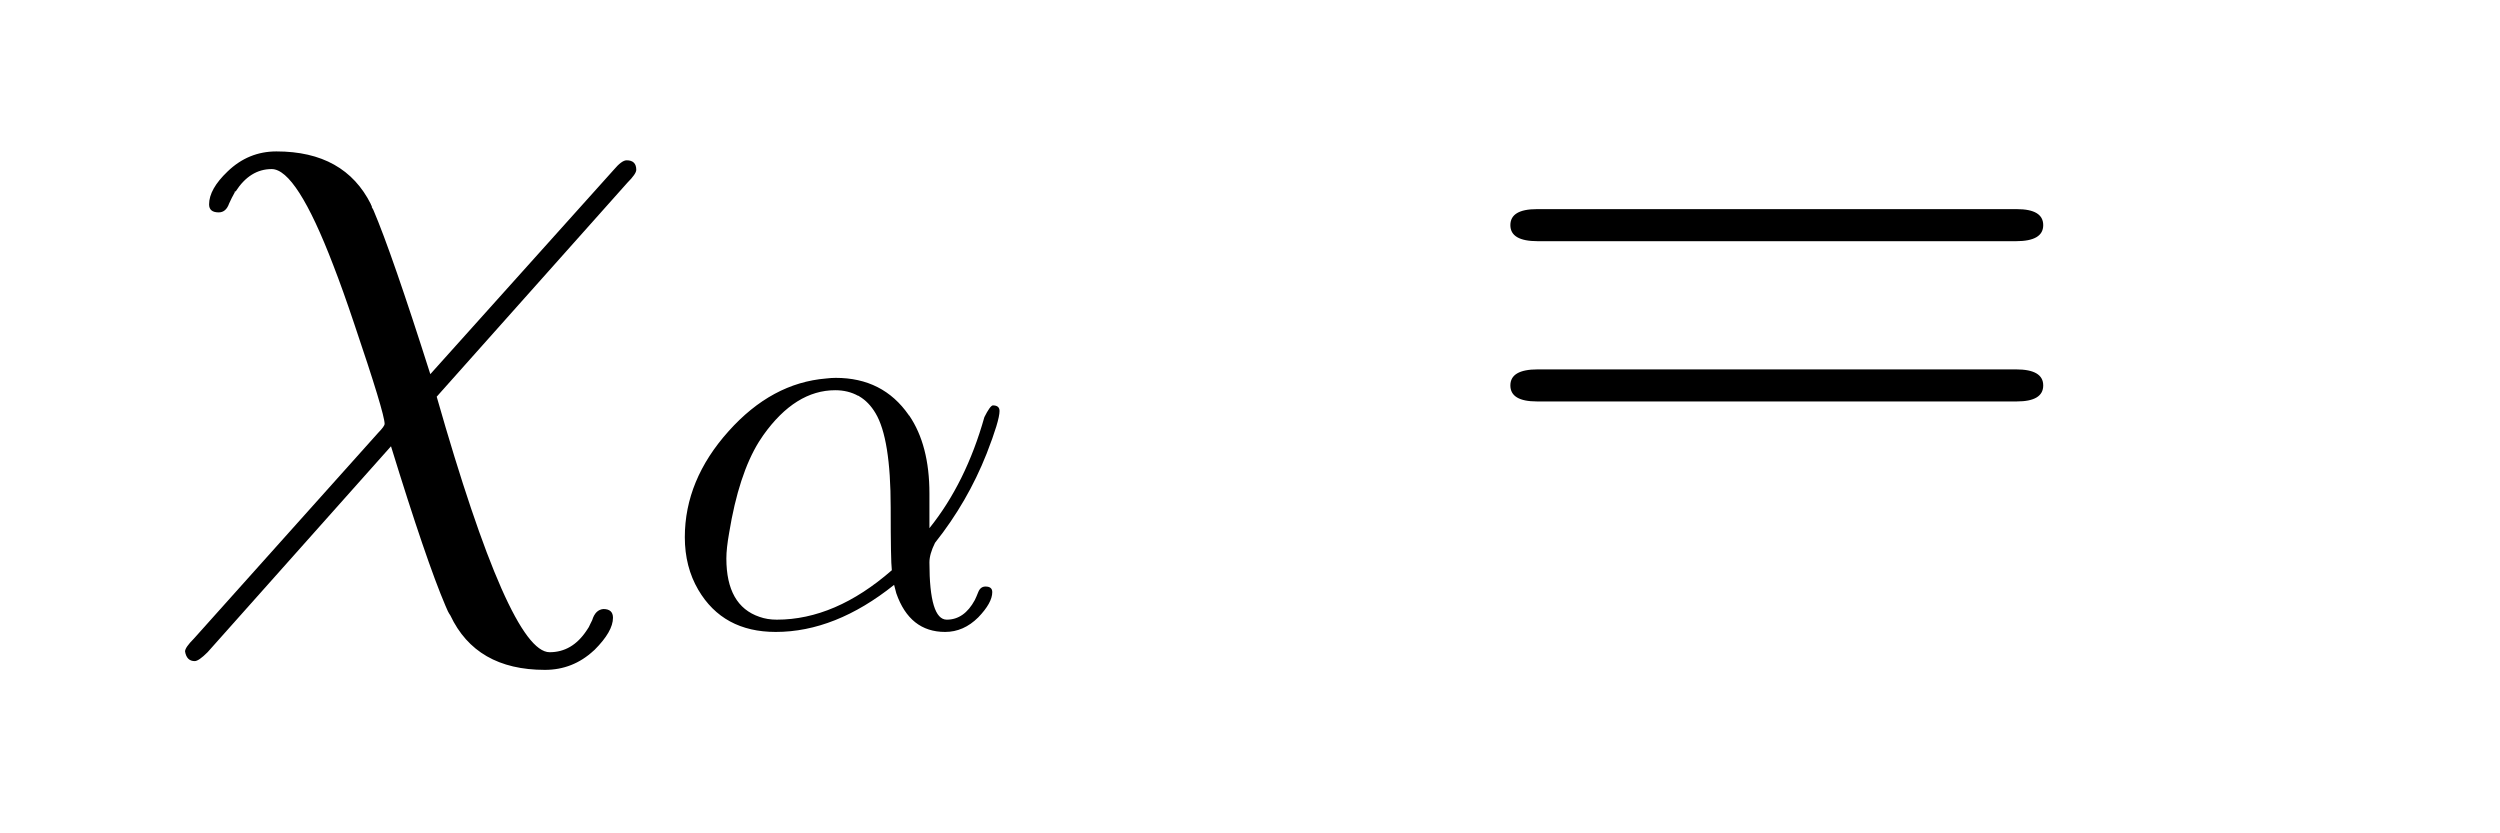 <?xml version="1.0" encoding="UTF-8"?>
<!DOCTYPE svg PUBLIC '-//W3C//DTD SVG 1.0//EN'
          'http://www.w3.org/TR/2001/REC-SVG-20010904/DTD/svg10.dtd'>
<svg fill-opacity="1" xmlns:xlink="http://www.w3.org/1999/xlink" color-rendering="auto" color-interpolation="auto" text-rendering="auto" stroke="black" stroke-linecap="square" width="78" stroke-miterlimit="10" shape-rendering="auto" stroke-opacity="1" fill="black" stroke-dasharray="none" font-weight="normal" stroke-width="1" viewBox="0 0 78 26" height="26" xmlns="http://www.w3.org/2000/svg" font-family="'Dialog'" font-style="normal" stroke-linejoin="miter" font-size="12px" stroke-dashoffset="0" image-rendering="auto"
><!--Generated by the Batik Graphics2D SVG Generator--><defs id="genericDefs"
  /><g
  ><g fill="white" stroke="white"
    ><rect x="0" width="78" height="26" y="0" stroke="none"
    /></g
    ><g font-size="100px" transform="scale(25,25) translate(0.2,0.631) scale(0.01,0.01)" text-rendering="geometricPrecision" color-rendering="optimizeQuality" image-rendering="optimizeQuality" font-family="'jlm_cmmi10'" color-interpolation="linearRGB"
    ><path d="M58.297 -40.297 L58.297 -40.297 L34.5 -13.594 Q43.594 18.297 48.594 18.297 Q51.406 18.297 53.203 15.594 Q53.5 15.203 53.703 14.703 L53.906 14.297 Q54.297 13 55.297 12.906 Q56.5 12.906 56.5 14 Q56.5 15.703 54.203 18 L54.094 18.094 Q51.5 20.5 48 20.5 Q39.406 20.5 36.203 13.703 Q35.906 13.297 35.594 12.5 Q33.203 6.906 28.797 -7.406 L5.906 18.297 Q4.797 19.406 4.297 19.406 Q3.297 19.406 3.094 18.203 Q3.094 17.703 4.203 16.594 L27.203 -9.094 Q28 -9.906 28 -10.203 Q28 -11.5 24.203 -22.703 Q22.797 -26.906 21.594 -30 Q17 -42 13.906 -42 Q11.203 -42 9.406 -39.203 L9.297 -39.203 L9.297 -39.094 Q8.906 -38.406 8.594 -37.703 Q8.203 -36.594 7.297 -36.594 Q6.094 -36.594 6.094 -37.594 Q6.094 -39.5 8.406 -41.703 Q11 -44.203 14.5 -44.203 Q23 -44.203 26.297 -37.594 L26.297 -37.5 L26.406 -37.406 L26.406 -37.297 Q26.297 -37.406 26.594 -36.906 Q28.906 -31.5 33.703 -16.406 L56.594 -41.906 Q57.594 -43.094 58.203 -43.094 Q59.406 -43.094 59.406 -41.906 Q59.406 -41.406 58.297 -40.297 Z" stroke="none"
    /></g
    ><g font-size="100px" transform="matrix(25,0,0,25,0,0) translate(0.826,0.781) scale(0.007,0.007)" text-rendering="geometricPrecision" color-rendering="optimizeQuality" image-rendering="optimizeQuality" font-family="'jlm_cmmi10'" color-interpolation="linearRGB"
    ><path d="M47.703 -23.594 L47.703 -23.594 L47.703 -17.406 Q54.203 -25.5 57.5 -37.203 Q58.5 -39.203 59 -39.297 Q60.203 -39.297 60.203 -38.297 Q60.203 -36.594 57.906 -30.703 Q54.5 -22.094 48.703 -14.797 Q47.703 -12.797 47.703 -11.297 Q47.703 -1.094 50.797 -1.094 Q53.906 -1.094 55.797 -4.594 Q56.094 -5.203 56.406 -6 Q56.797 -7 57.703 -7 Q58.906 -7 58.906 -6 Q58.906 -4.094 56.406 -1.5 Q53.797 1.094 50.5 1.094 Q44.203 1.094 41.797 -5.797 Q41.594 -6.5 41.406 -7.297 Q30.906 1.094 20.297 1.094 Q10.906 1.094 6.5 -6.406 Q4.094 -10.5 4.094 -15.797 Q4.094 -26 11.906 -34.703 Q19.594 -43.297 29.297 -44.094 Q30.203 -44.203 31 -44.203 Q39.406 -44.203 44 -37.594 Q44 -37.5 44.094 -37.5 Q47.703 -32.203 47.703 -23.594 ZM41 -9.906 L41 -9.906 Q40.797 -11.594 40.797 -21.094 Q40.797 -33.406 38.094 -37.906 Q36.906 -39.906 35.203 -40.906 L35.094 -41 L35.094 -41 L35 -41 Q33.203 -42 30.906 -42 Q23.797 -42 18.094 -34 L17.297 -32.797 Q13.703 -27 12 -16.594 Q11.5 -13.797 11.5 -12 Q11.5 -3.594 17.406 -1.594 Q18.797 -1.094 20.5 -1.094 Q30.906 -1.094 41 -9.906 Z" stroke="none"
    /></g
    ><g font-size="100px" transform="matrix(25,0,0,25,0,0) translate(1.829,0.631) scale(0.01,0.01)" text-rendering="geometricPrecision" color-rendering="optimizeQuality" image-rendering="optimizeQuality" font-family="'jlm_cmss10'" color-interpolation="linearRGB"
    ><path d="M68.703 -33 L9 -33 Q5.594 -33 5.594 -35 Q5.594 -37 8.906 -37 L68.797 -37 Q72.094 -37 72.094 -35 Q72.094 -33 68.703 -33 ZM68.797 -13 L8.906 -13 Q5.594 -13 5.594 -15 Q5.594 -17 9 -17 L68.703 -17 Q72.094 -17 72.094 -15 Q72.094 -13 68.797 -13 Z" stroke="none"
    /></g
  ></g
></svg
>
